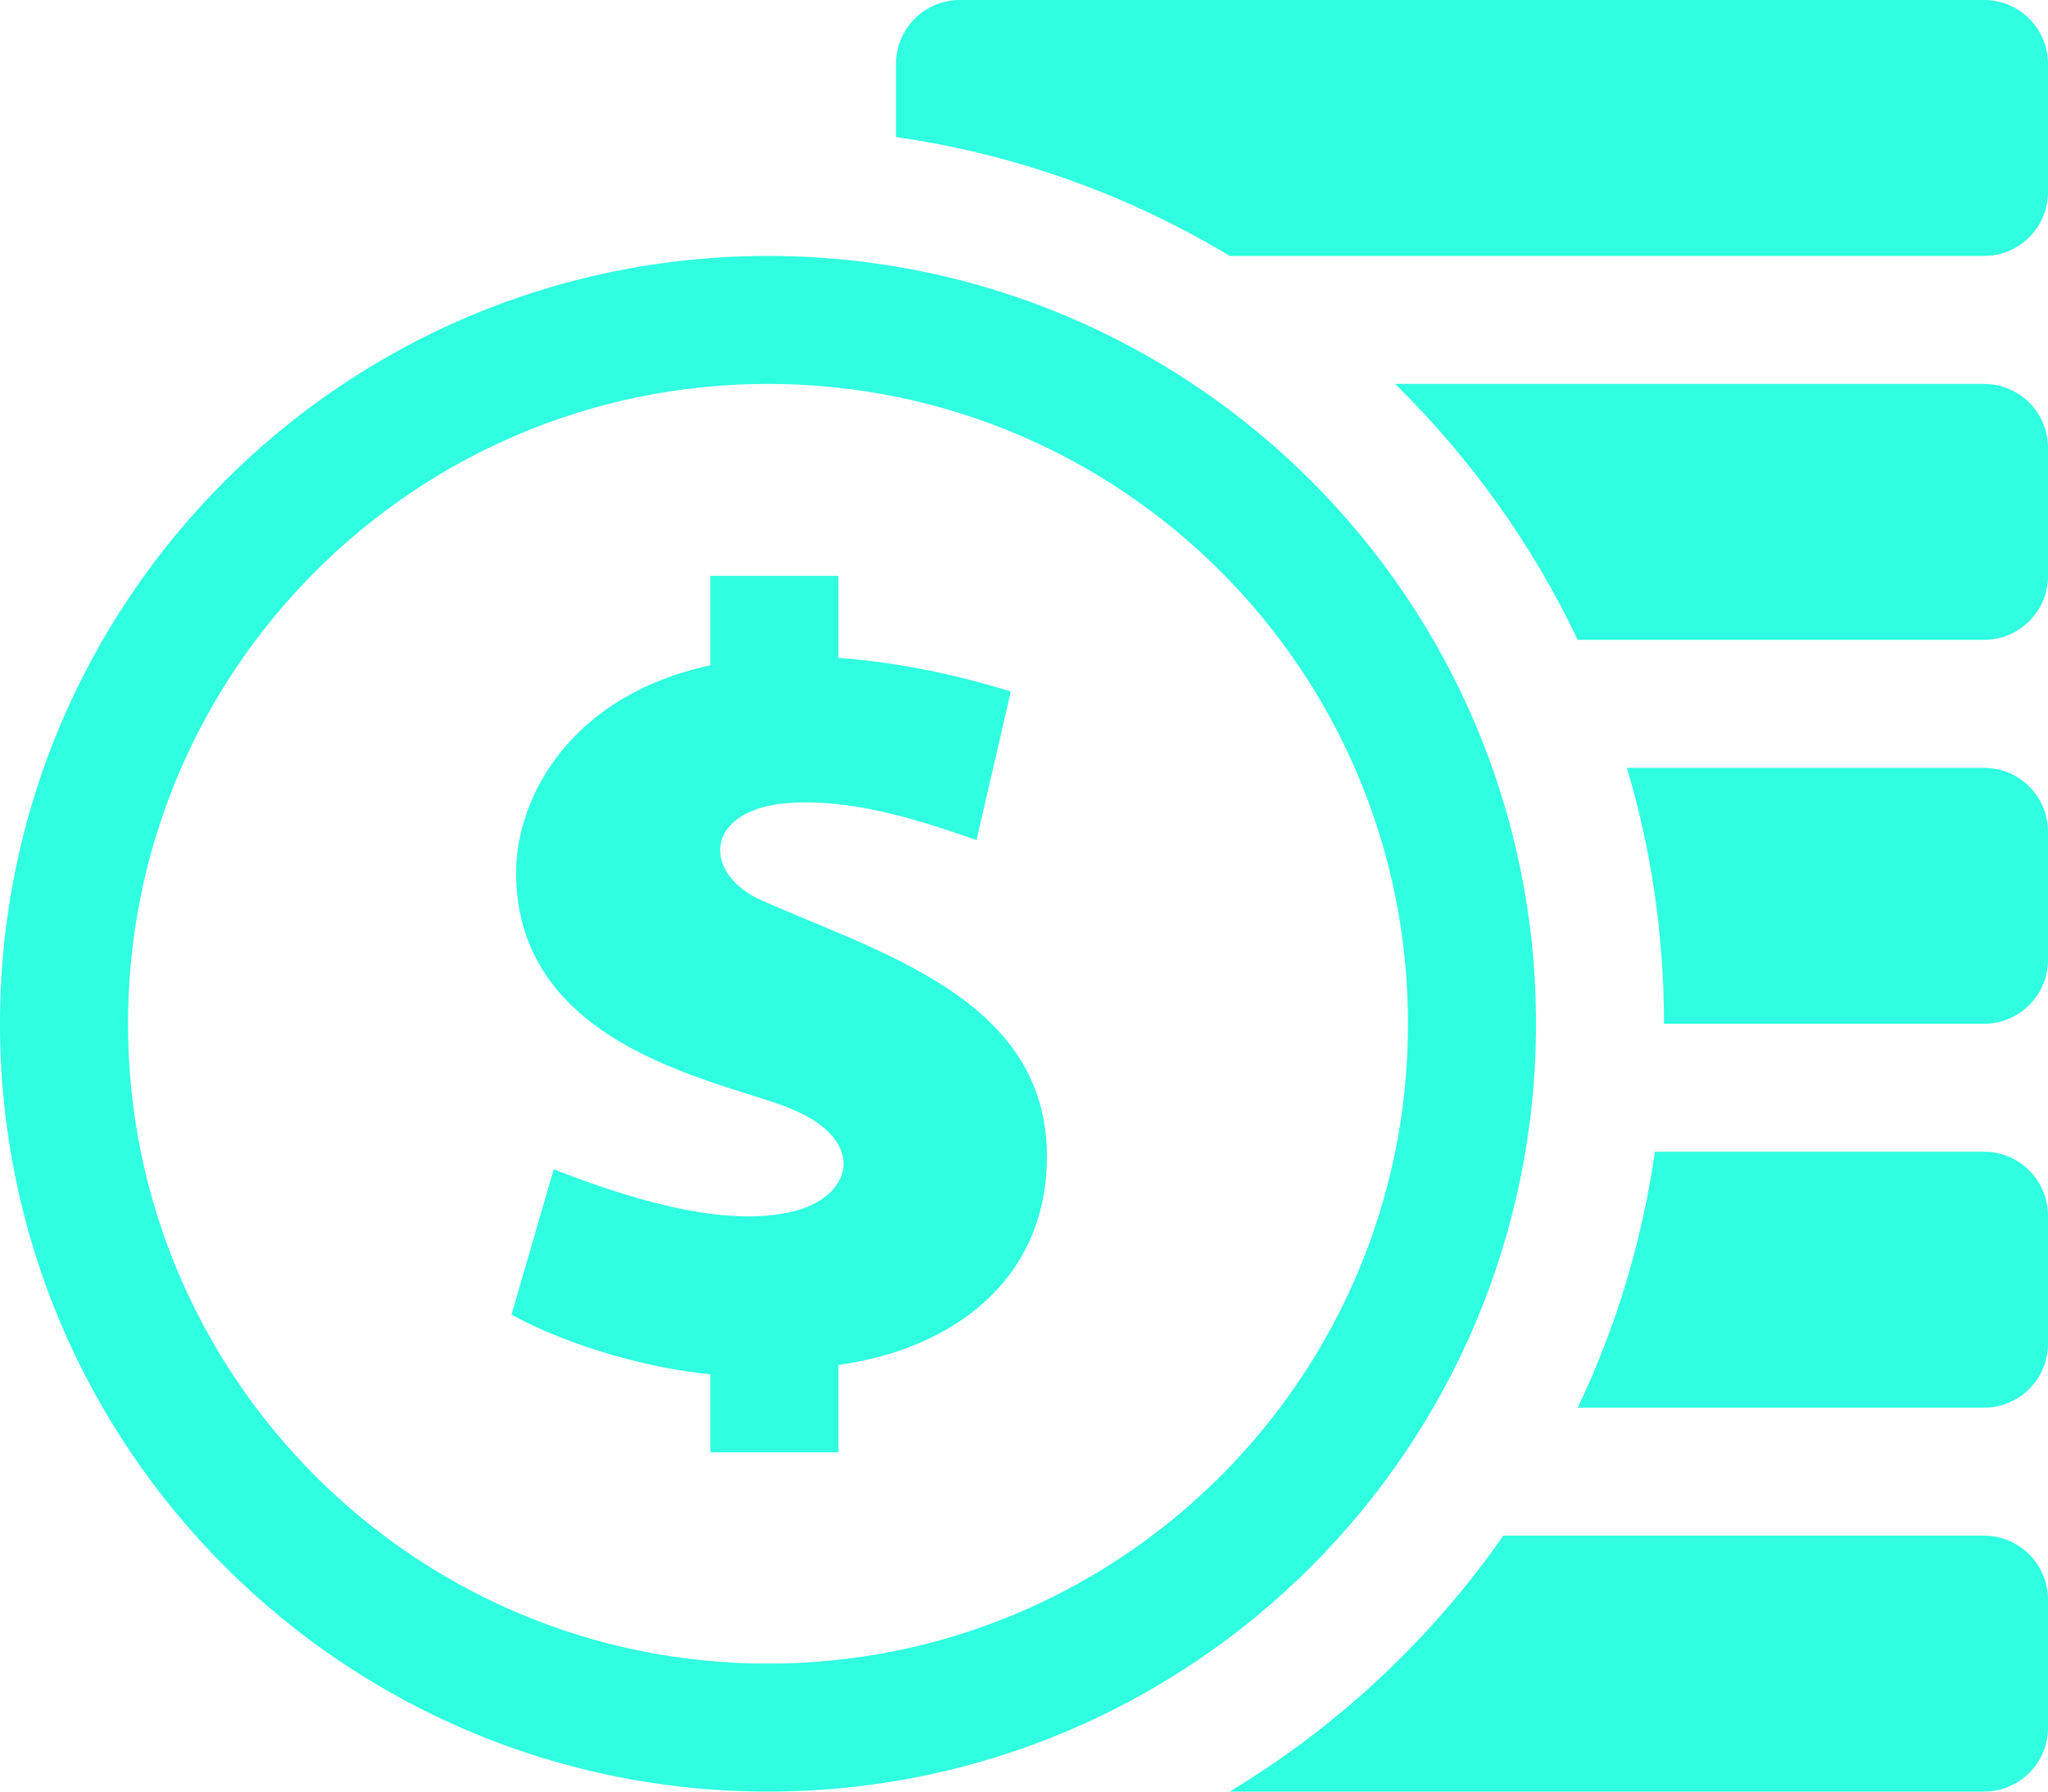 <svg width="48" height="42" viewBox="0 0 48 42" fill="none" xmlns="http://www.w3.org/2000/svg">
<path fill-rule="evenodd" clip-rule="evenodd" d="M17.76 21.066C16.413 20.391 16.557 18.933 18.555 18.819C20.172 18.729 21.855 19.341 22.887 19.692C22.887 19.692 23.541 16.863 23.691 16.212C22.197 15.747 20.85 15.51 19.65 15.423V13.5H16.65V15.597C13.35 16.305 12.096 18.711 12.096 20.46C12.096 24.678 17.148 25.368 18.615 26.025C20.349 26.772 19.983 28.101 18.507 28.419C16.821 28.788 14.541 28.02 12.978 27.411L11.988 30.819C13.368 31.581 15.3 32.094 16.65 32.217V34.047H19.65V31.998C22.35 31.626 24.54 29.985 24.537 27.105C24.537 23.379 20.523 22.314 17.76 21.066ZM46.5 0H22.5C21.672 0 21 0.669 21 1.5V3.213C23.829 3.618 26.475 4.587 28.824 6H46.5C47.328 6 48 5.328 48 4.5V1.5C48 0.669 47.328 0 46.5 0ZM46.5 9H32.697C34.452 10.722 35.91 12.753 36.978 15H46.5C47.328 15 48 14.328 48 13.5V10.5C48 9.669 47.328 9 46.5 9ZM46.5 18H38.13C38.697 19.899 39 21.912 39 24H46.5C47.328 24 48 23.328 48 22.5V19.5C48 18.669 47.328 18 46.5 18ZM46.5 27H38.787C38.484 29.118 37.866 31.134 36.978 33H46.5C47.328 33 48 32.328 48 31.5V28.5C48 27.669 47.328 27 46.5 27ZM46.5 36H35.235C33.546 38.421 31.359 40.47 28.821 42H46.5C47.328 42 48 41.328 48 40.5V37.5C48 36.672 47.328 36 46.5 36ZM18 39C9.717 39 3 32.283 3 24C3 15.714 9.717 9 18 9C26.283 9 33 15.714 33 24C33 32.283 26.283 39 18 39ZM36 24C36 14.058 27.942 6 18 6C8.061 6 0 14.058 0 24C0 33.939 8.061 42 18 42C27.942 42 36 33.939 36 24Z" fill="#2FFEE0"/>
</svg>
